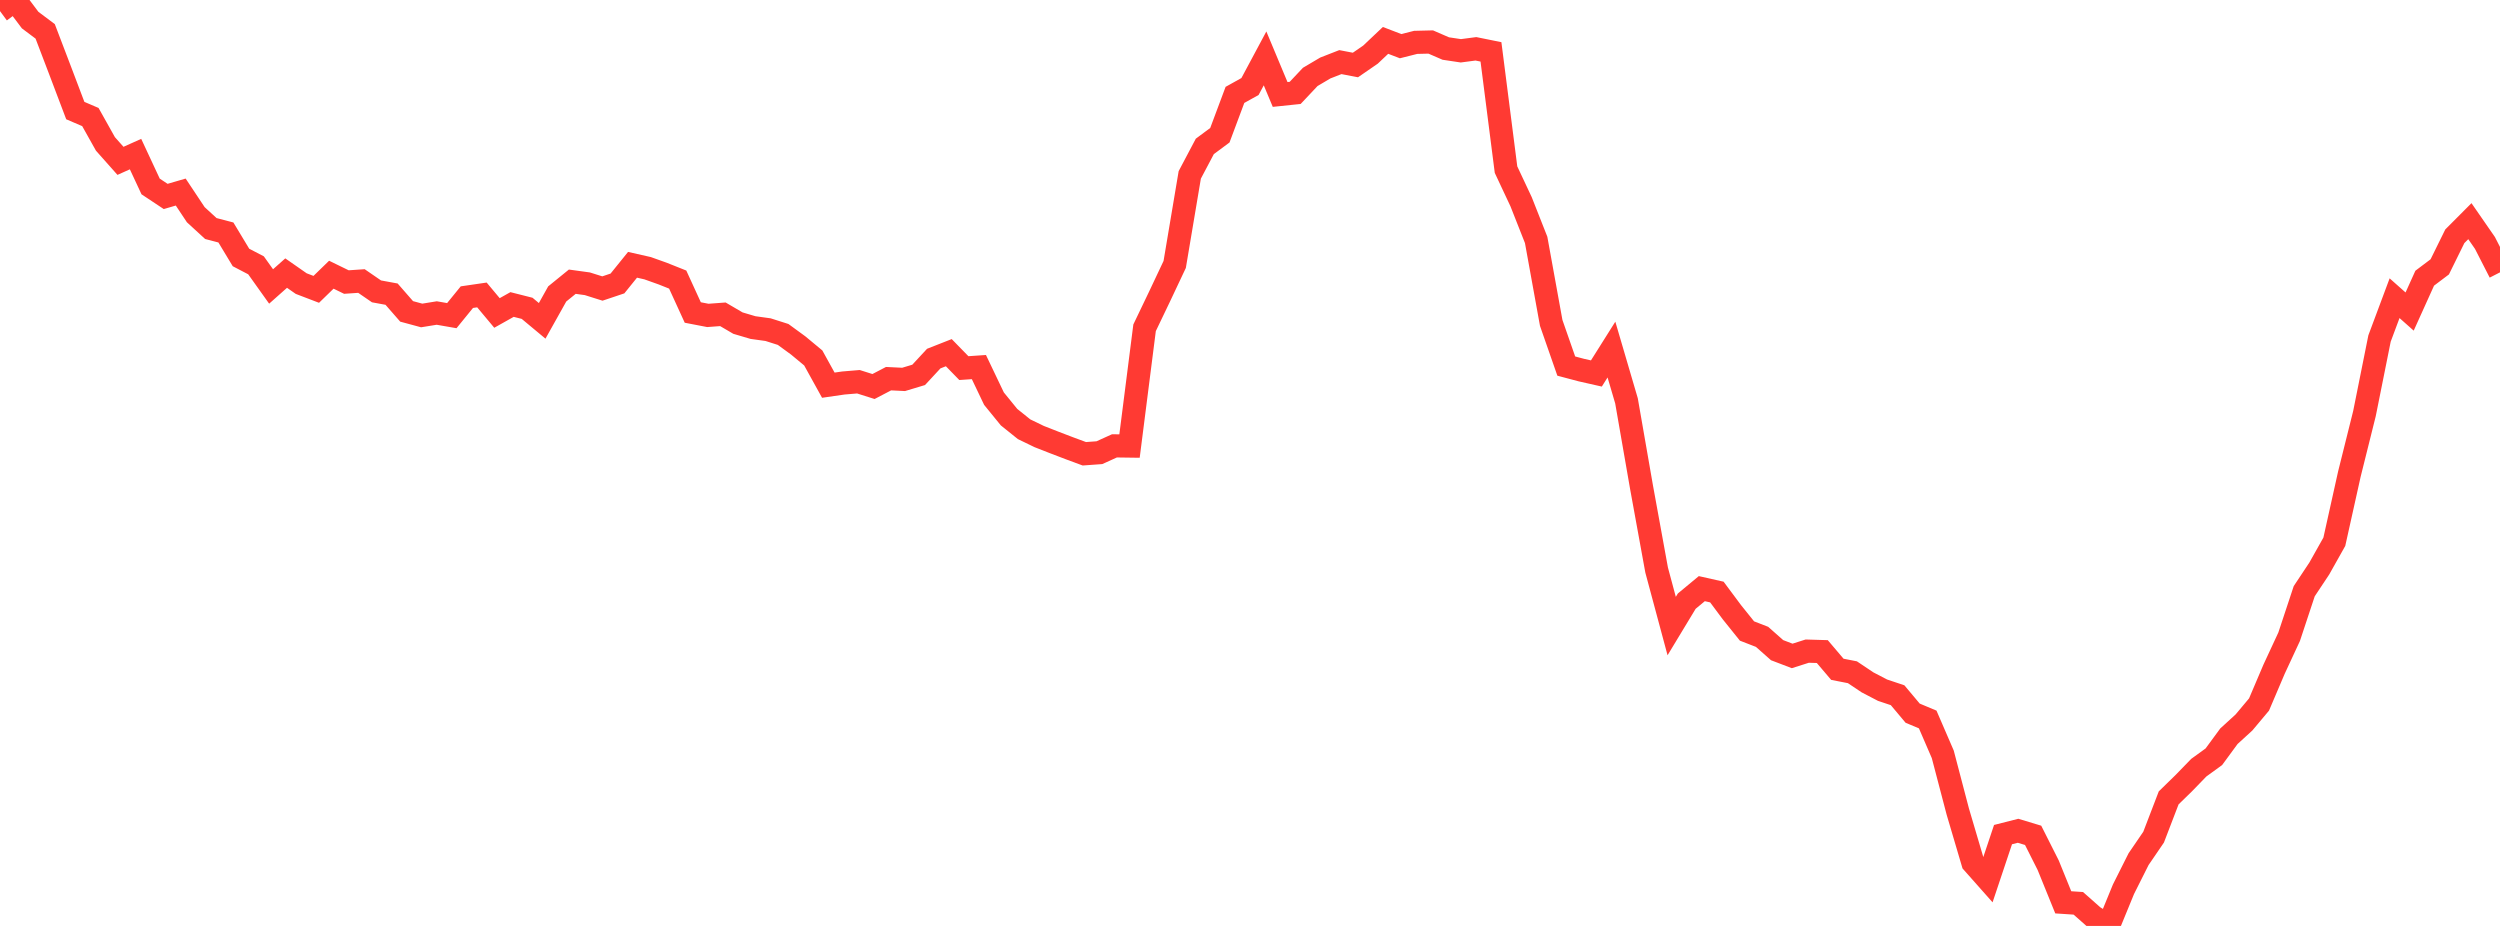<?xml version="1.0" standalone="no"?>
<!DOCTYPE svg PUBLIC "-//W3C//DTD SVG 1.1//EN" "http://www.w3.org/Graphics/SVG/1.1/DTD/svg11.dtd">

<svg width="135" height="50" viewBox="0 0 135 50" preserveAspectRatio="none" 
  xmlns="http://www.w3.org/2000/svg"
  xmlns:xlink="http://www.w3.org/1999/xlink">


<polyline points="0.0, 0.599 0.813, 0.0 1.627, 1.084 2.44, 1.694 3.253, 3.826 4.066, 5.971 4.88, 6.32 5.693, 7.771 6.506, 8.686 7.319, 8.321 8.133, 10.068 8.946, 10.608 9.759, 10.371 10.572, 11.594 11.386, 12.341 12.199, 12.554 13.012, 13.903 13.825, 14.327 14.639, 15.469 15.452, 14.747 16.265, 15.314 17.078, 15.625 17.892, 14.834 18.705, 15.231 19.518, 15.175 20.331, 15.734 21.145, 15.884 21.958, 16.815 22.771, 17.035 23.584, 16.903 24.398, 17.045 25.211, 16.046 26.024, 15.927 26.837, 16.9 27.651, 16.443 28.464, 16.649 29.277, 17.326 30.09, 15.873 30.904, 15.212 31.717, 15.324 32.53, 15.58 33.343, 15.307 34.157, 14.299 34.97, 14.483 35.783, 14.773 36.596, 15.097 37.41, 16.875 38.223, 17.032 39.036, 16.972 39.849, 17.448 40.663, 17.689 41.476, 17.801 42.289, 18.06 43.102, 18.654 43.916, 19.329 44.729, 20.8 45.542, 20.682 46.355, 20.614 47.169, 20.872 47.982, 20.448 48.795, 20.488 49.608, 20.243 50.422, 19.364 51.235, 19.044 52.048, 19.878 52.861, 19.822 53.675, 21.527 54.488, 22.526 55.301, 23.179 56.114, 23.573 56.928, 23.892 57.741, 24.203 58.554, 24.504 59.367, 24.445 60.181, 24.076 60.994, 24.087 61.807, 17.701 62.62, 16.005 63.434, 14.28 64.247, 9.445 65.06, 7.906 65.873, 7.302 66.687, 5.124 67.5, 4.672 68.313, 3.153 69.127, 5.101 69.94, 5.016 70.753, 4.153 71.566, 3.672 72.38, 3.354 73.193, 3.51 74.006, 2.95 74.819, 2.181 75.633, 2.493 76.446, 2.288 77.259, 2.268 78.072, 2.621 78.886, 2.743 79.699, 2.636 80.512, 2.801 81.325, 9.16 82.139, 10.894 82.952, 12.955 83.765, 17.437 84.578, 19.768 85.392, 19.984 86.205, 20.168 87.018, 18.877 87.831, 21.647 88.645, 26.322 89.458, 30.783 90.271, 33.807 91.084, 32.462 91.898, 31.787 92.711, 31.97 93.524, 33.062 94.337, 34.074 95.151, 34.39 95.964, 35.109 96.777, 35.42 97.59, 35.161 98.404, 35.185 99.217, 36.142 100.03, 36.301 100.843, 36.846 101.657, 37.27 102.47, 37.542 103.283, 38.511 104.096, 38.852 104.91, 40.735 105.723, 43.833 106.536, 46.585 107.349, 47.502 108.163, 45.069 108.976, 44.862 109.789, 45.108 110.602, 46.721 111.416, 48.726 112.229, 48.779 113.042, 49.498 113.855, 50.0 114.669, 48.016 115.482, 46.396 116.295, 45.206 117.108, 43.086 117.922, 42.292 118.735, 41.454 119.548, 40.865 120.361, 39.757 121.175, 39.013 121.988, 38.043 122.801, 36.134 123.614, 34.383 124.428, 31.925 125.241, 30.701 126.054, 29.254 126.867, 25.597 127.681, 22.333 128.494, 18.28 129.307, 16.103 130.12, 16.824 130.934, 15.023 131.747, 14.41 132.56, 12.759 133.373, 11.943 134.187, 13.119 135.0, 14.707" fill="none" stroke="#ff3a33" stroke-width="1.25"/>

</svg>